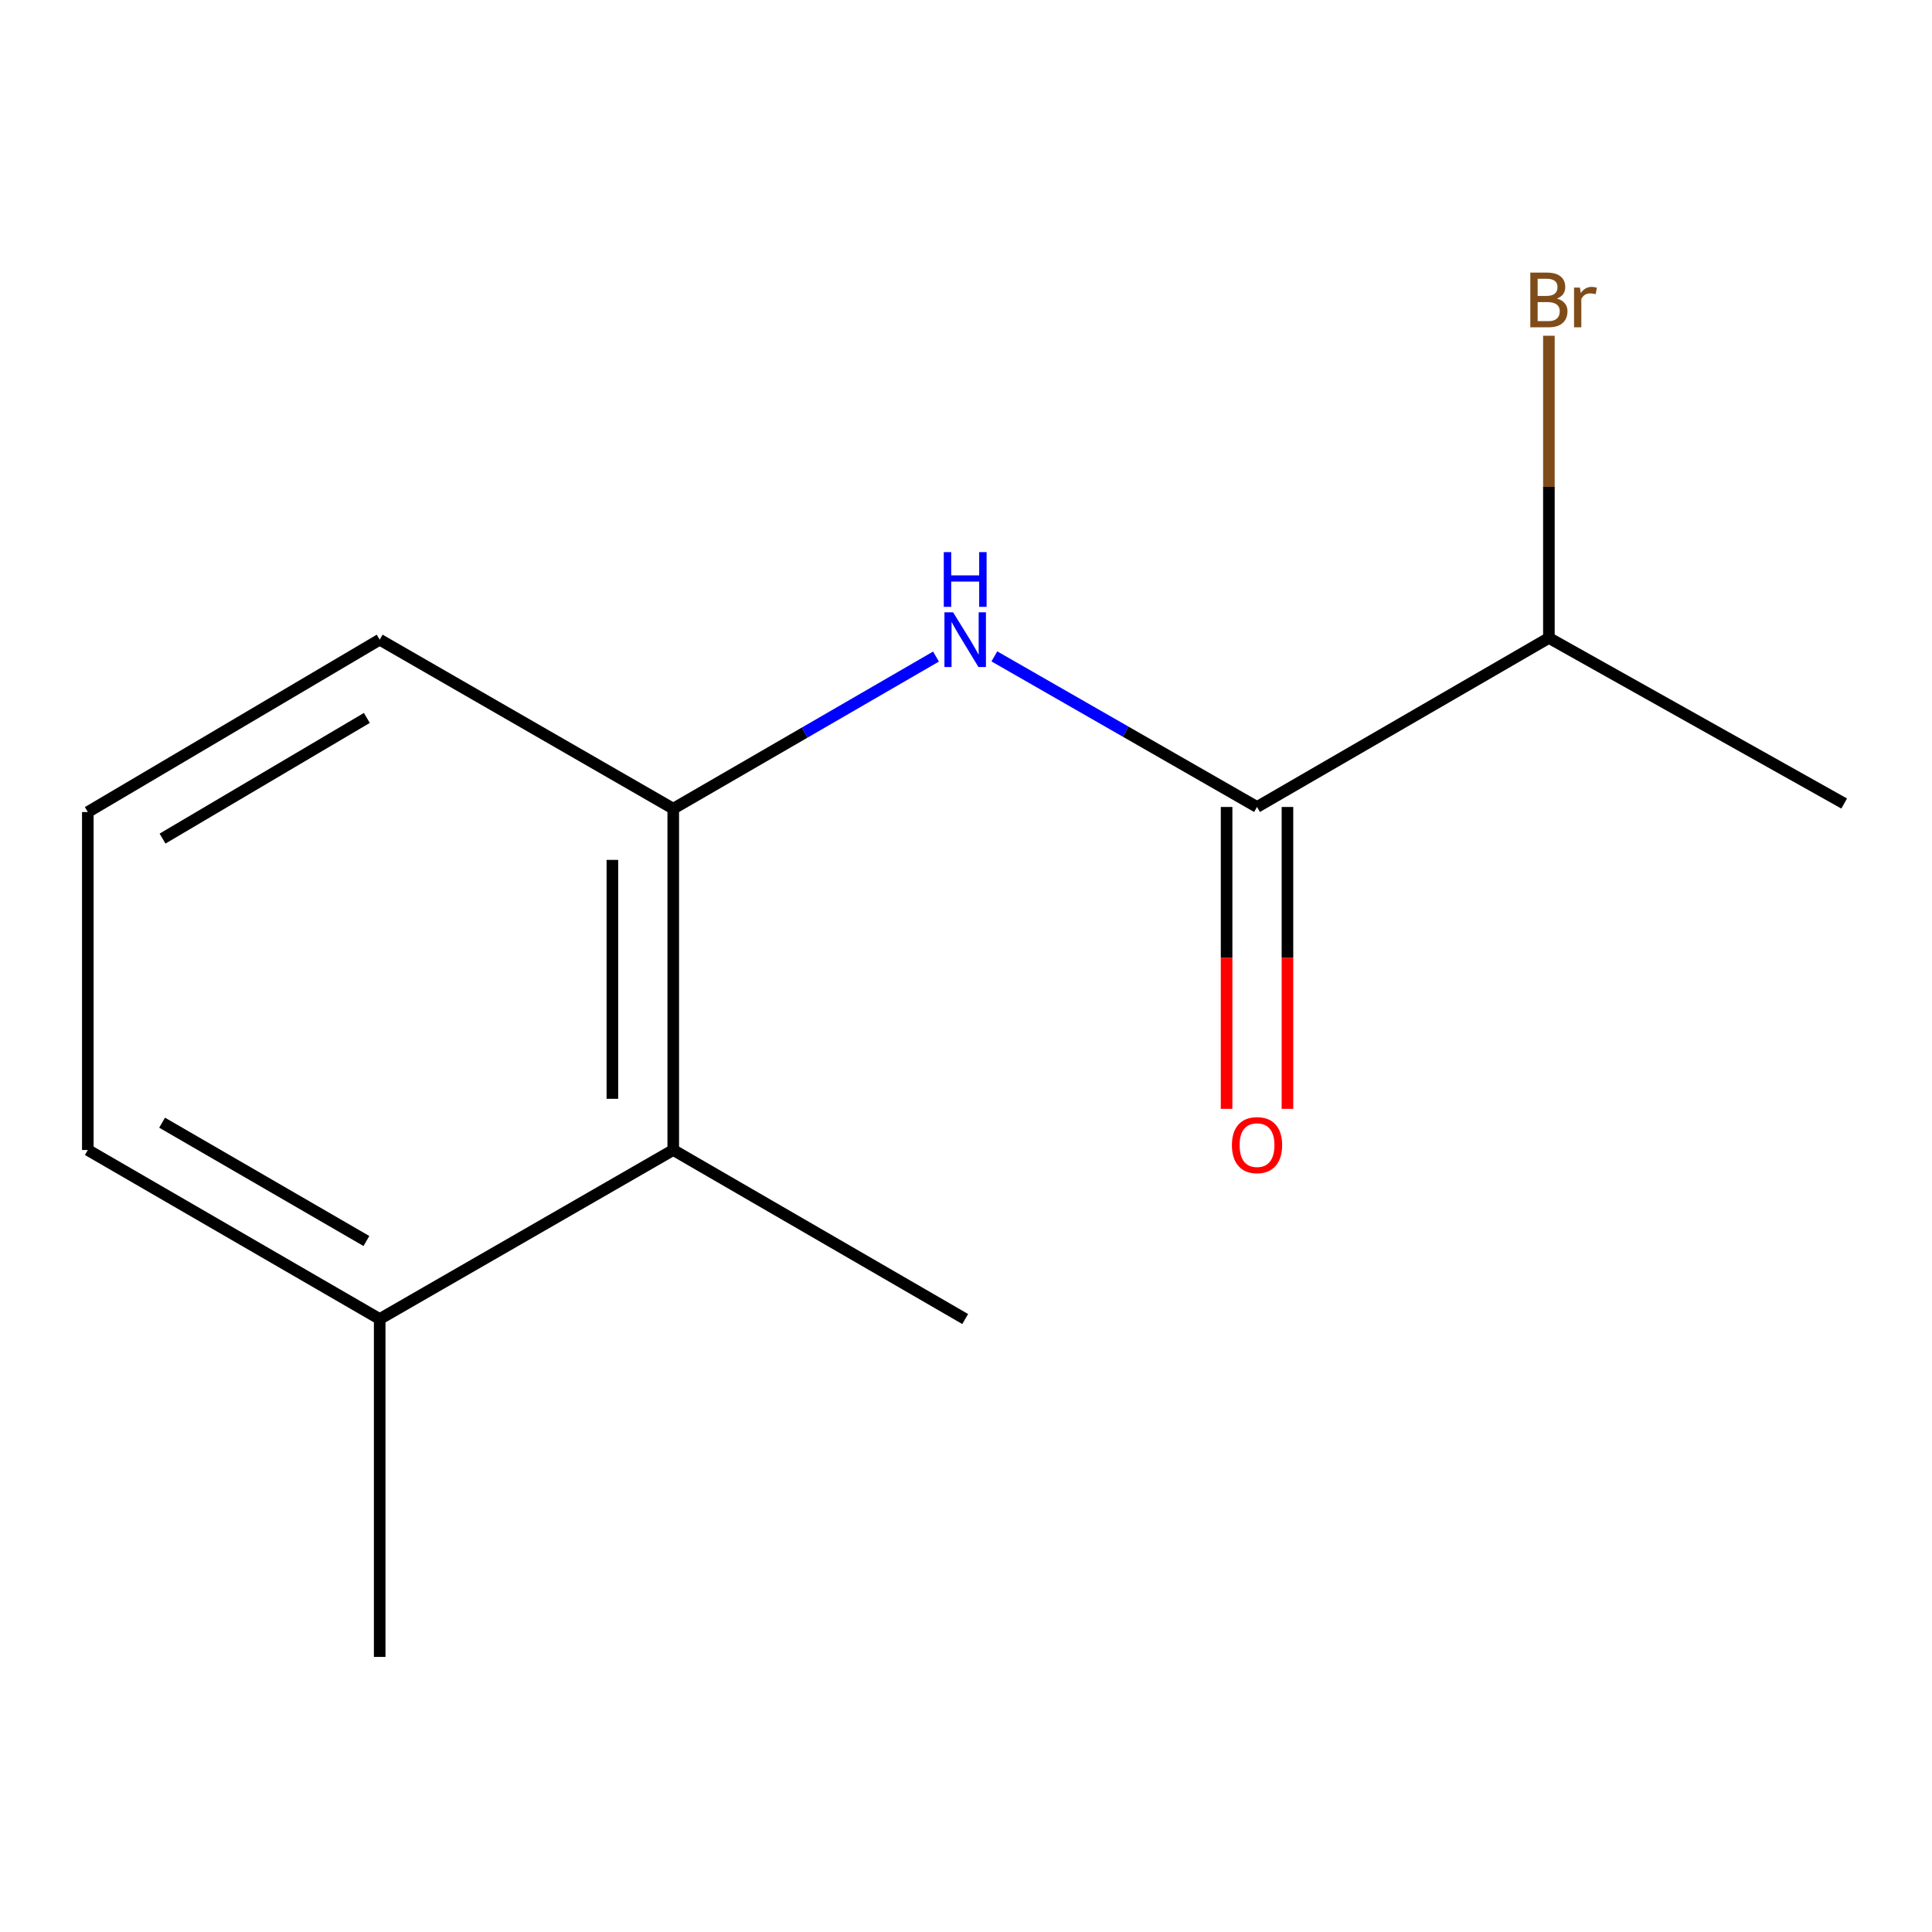 <?xml version='1.0' encoding='iso-8859-1'?>
<svg version='1.1' baseProfile='full'
              xmlns='http://www.w3.org/2000/svg'
                      xmlns:rdkit='http://www.rdkit.org/xml'
                      xmlns:xlink='http://www.w3.org/1999/xlink'
                  xml:space='preserve'
width='1000px' height='1000px' viewBox='0 0 1000 1000'>
<!-- END OF HEADER -->
<rect style='opacity:1.0;fill:#FFFFFF;stroke:none' width='1000' height='1000' x='0' y='0'> </rect>
<path class='bond-0' d='M 514.673,339.743 L 582.654,378.715' style='fill:none;fill-rule:evenodd;stroke:#0000FF;stroke-width:6px;stroke-linecap:butt;stroke-linejoin:miter;stroke-opacity:1' />
<path class='bond-0' d='M 582.654,378.715 L 650.634,417.687' style='fill:none;fill-rule:evenodd;stroke:#000000;stroke-width:6px;stroke-linecap:butt;stroke-linejoin:miter;stroke-opacity:1' />
<path class='bond-1' d='M 484.475,339.836 L 416.474,379.208' style='fill:none;fill-rule:evenodd;stroke:#0000FF;stroke-width:6px;stroke-linecap:butt;stroke-linejoin:miter;stroke-opacity:1' />
<path class='bond-1' d='M 416.474,379.208 L 348.473,418.58' style='fill:none;fill-rule:evenodd;stroke:#000000;stroke-width:6px;stroke-linecap:butt;stroke-linejoin:miter;stroke-opacity:1' />
<path class='bond-3' d='M 634.883,417.687 L 634.883,495.812' style='fill:none;fill-rule:evenodd;stroke:#000000;stroke-width:6px;stroke-linecap:butt;stroke-linejoin:miter;stroke-opacity:1' />
<path class='bond-3' d='M 634.883,495.812 L 634.883,573.937' style='fill:none;fill-rule:evenodd;stroke:#FF0000;stroke-width:6px;stroke-linecap:butt;stroke-linejoin:miter;stroke-opacity:1' />
<path class='bond-3' d='M 666.385,417.687 L 666.385,495.812' style='fill:none;fill-rule:evenodd;stroke:#000000;stroke-width:6px;stroke-linecap:butt;stroke-linejoin:miter;stroke-opacity:1' />
<path class='bond-3' d='M 666.385,495.812 L 666.385,573.937' style='fill:none;fill-rule:evenodd;stroke:#FF0000;stroke-width:6px;stroke-linecap:butt;stroke-linejoin:miter;stroke-opacity:1' />
<path class='bond-5' d='M 650.634,417.687 L 801.706,330.198' style='fill:none;fill-rule:evenodd;stroke:#000000;stroke-width:6px;stroke-linecap:butt;stroke-linejoin:miter;stroke-opacity:1' />
<path class='bond-2' d='M 348.473,418.58 L 348.473,595.238' style='fill:none;fill-rule:evenodd;stroke:#000000;stroke-width:6px;stroke-linecap:butt;stroke-linejoin:miter;stroke-opacity:1' />
<path class='bond-2' d='M 316.971,445.078 L 316.971,568.739' style='fill:none;fill-rule:evenodd;stroke:#000000;stroke-width:6px;stroke-linecap:butt;stroke-linejoin:miter;stroke-opacity:1' />
<path class='bond-7' d='M 348.473,418.58 L 196.526,331.09' style='fill:none;fill-rule:evenodd;stroke:#000000;stroke-width:6px;stroke-linecap:butt;stroke-linejoin:miter;stroke-opacity:1' />
<path class='bond-4' d='M 348.473,595.238 L 196.526,682.728' style='fill:none;fill-rule:evenodd;stroke:#000000;stroke-width:6px;stroke-linecap:butt;stroke-linejoin:miter;stroke-opacity:1' />
<path class='bond-9' d='M 348.473,595.238 L 499.58,682.728' style='fill:none;fill-rule:evenodd;stroke:#000000;stroke-width:6px;stroke-linecap:butt;stroke-linejoin:miter;stroke-opacity:1' />
<path class='bond-11' d='M 196.526,682.728 L 196.526,857.619' style='fill:none;fill-rule:evenodd;stroke:#000000;stroke-width:6px;stroke-linecap:butt;stroke-linejoin:miter;stroke-opacity:1' />
<path class='bond-13' d='M 196.526,682.728 L 45.455,595.238' style='fill:none;fill-rule:evenodd;stroke:#000000;stroke-width:6px;stroke-linecap:butt;stroke-linejoin:miter;stroke-opacity:1' />
<path class='bond-13' d='M 189.653,642.343 L 83.903,581.101' style='fill:none;fill-rule:evenodd;stroke:#000000;stroke-width:6px;stroke-linecap:butt;stroke-linejoin:miter;stroke-opacity:1' />
<path class='bond-6' d='M 801.706,330.198 L 801.706,251.993' style='fill:none;fill-rule:evenodd;stroke:#000000;stroke-width:6px;stroke-linecap:butt;stroke-linejoin:miter;stroke-opacity:1' />
<path class='bond-6' d='M 801.706,251.993 L 801.706,173.788' style='fill:none;fill-rule:evenodd;stroke:#7F4C19;stroke-width:6px;stroke-linecap:butt;stroke-linejoin:miter;stroke-opacity:1' />
<path class='bond-12' d='M 801.706,330.198 L 954.545,415.902' style='fill:none;fill-rule:evenodd;stroke:#000000;stroke-width:6px;stroke-linecap:butt;stroke-linejoin:miter;stroke-opacity:1' />
<path class='bond-8' d='M 196.526,331.09 L 45.455,420.312' style='fill:none;fill-rule:evenodd;stroke:#000000;stroke-width:6px;stroke-linecap:butt;stroke-linejoin:miter;stroke-opacity:1' />
<path class='bond-8' d='M 189.885,371.599 L 84.135,434.054' style='fill:none;fill-rule:evenodd;stroke:#000000;stroke-width:6px;stroke-linecap:butt;stroke-linejoin:miter;stroke-opacity:1' />
<path class='bond-10' d='M 45.455,420.312 L 45.455,595.238' style='fill:none;fill-rule:evenodd;stroke:#000000;stroke-width:6px;stroke-linecap:butt;stroke-linejoin:miter;stroke-opacity:1' />
<path  class='atom-0' d='M 493.32 316.93
L 502.6 331.93
Q 503.52 333.41, 505 336.09
Q 506.48 338.77, 506.56 338.93
L 506.56 316.93
L 510.32 316.93
L 510.32 345.25
L 506.44 345.25
L 496.48 328.85
Q 495.32 326.93, 494.08 324.73
Q 492.88 322.53, 492.52 321.85
L 492.52 345.25
L 488.84 345.25
L 488.84 316.93
L 493.32 316.93
' fill='#0000FF'/>
<path  class='atom-0' d='M 488.5 285.778
L 492.34 285.778
L 492.34 297.818
L 506.82 297.818
L 506.82 285.778
L 510.66 285.778
L 510.66 314.098
L 506.82 314.098
L 506.82 301.018
L 492.34 301.018
L 492.34 314.098
L 488.5 314.098
L 488.5 285.778
' fill='#0000FF'/>
<path  class='atom-4' d='M 637.634 592.711
Q 637.634 585.911, 640.994 582.111
Q 644.354 578.311, 650.634 578.311
Q 656.914 578.311, 660.274 582.111
Q 663.634 585.911, 663.634 592.711
Q 663.634 599.591, 660.234 603.511
Q 656.834 607.391, 650.634 607.391
Q 644.394 607.391, 640.994 603.511
Q 637.634 599.631, 637.634 592.711
M 650.634 604.191
Q 654.954 604.191, 657.274 601.311
Q 659.634 598.391, 659.634 592.711
Q 659.634 587.151, 657.274 584.351
Q 654.954 581.511, 650.634 581.511
Q 646.314 581.511, 643.954 584.311
Q 641.634 587.111, 641.634 592.711
Q 641.634 598.431, 643.954 601.311
Q 646.314 604.191, 650.634 604.191
' fill='#FF0000'/>
<path  class='atom-7' d='M 805.846 154.534
Q 808.566 155.294, 809.926 156.974
Q 811.326 158.614, 811.326 161.054
Q 811.326 164.974, 808.806 167.214
Q 806.326 169.414, 801.606 169.414
L 792.086 169.414
L 792.086 141.094
L 800.446 141.094
Q 805.286 141.094, 807.726 143.054
Q 810.166 145.014, 810.166 148.614
Q 810.166 152.894, 805.846 154.534
M 795.886 144.294
L 795.886 153.174
L 800.446 153.174
Q 803.246 153.174, 804.686 152.054
Q 806.166 150.894, 806.166 148.614
Q 806.166 144.294, 800.446 144.294
L 795.886 144.294
M 801.606 166.214
Q 804.366 166.214, 805.846 164.894
Q 807.326 163.574, 807.326 161.054
Q 807.326 158.734, 805.686 157.574
Q 804.086 156.374, 801.006 156.374
L 795.886 156.374
L 795.886 166.214
L 801.606 166.214
' fill='#7F4C19'/>
<path  class='atom-7' d='M 817.766 148.854
L 818.206 151.694
Q 820.366 148.494, 823.886 148.494
Q 825.006 148.494, 826.526 148.894
L 825.926 152.254
Q 824.206 151.854, 823.246 151.854
Q 821.566 151.854, 820.446 152.534
Q 819.366 153.174, 818.486 154.734
L 818.486 169.414
L 814.726 169.414
L 814.726 148.854
L 817.766 148.854
' fill='#7F4C19'/>
</svg>

